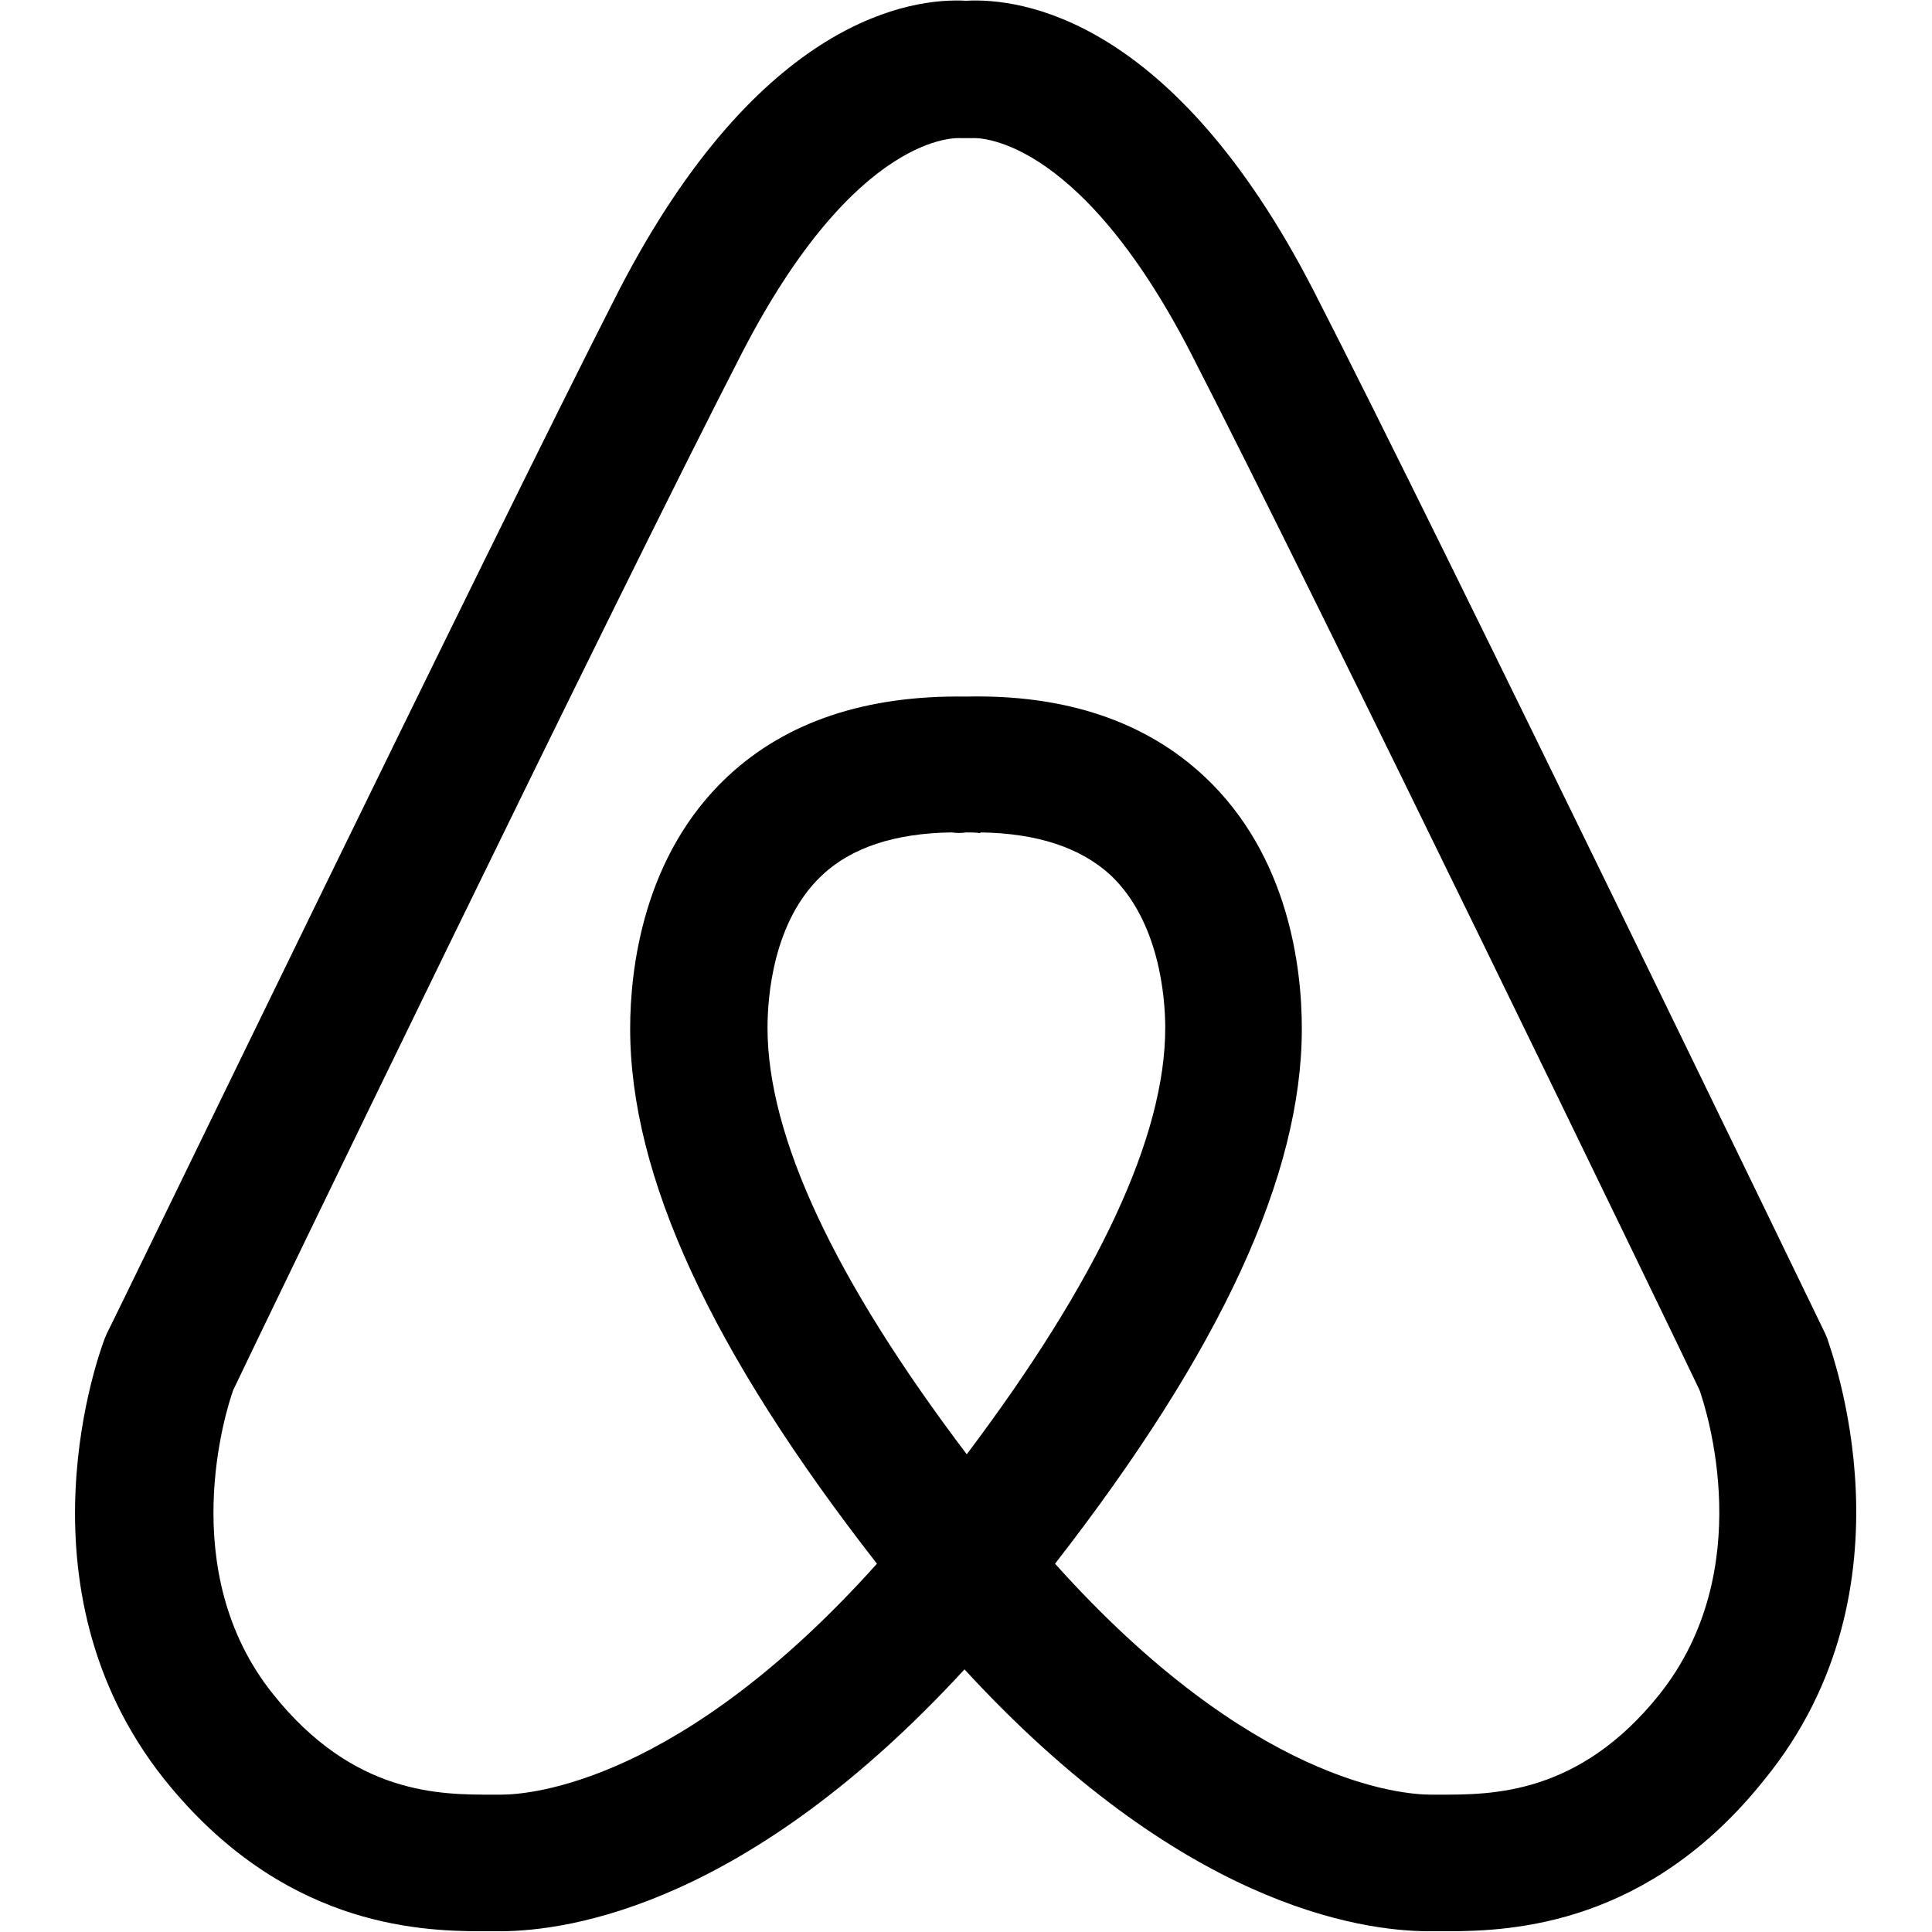 <?xml version="1.0" encoding="utf-8"?>
<!-- Svg Vector Icons : http://www.onlinewebfonts.com/icon -->
<!DOCTYPE svg PUBLIC "-//W3C//DTD SVG 1.1//EN" "http://www.w3.org/Graphics/SVG/1.1/DTD/svg11.dtd">
<svg version="1.1" xmlns="http://www.w3.org/2000/svg" xmlns:xlink="http://www.w3.org/1999/xlink" x="0px" y="0px" viewBox="0 0 256 256" enable-background="new 0 0 256 256" xml:space="preserve">
<g><g><path fill="#000000" d="M242.1,177.3l-0.3-0.7c-0.5-1-50.4-104.3-67.8-138.2C155.4,2.3,135.2-0.3,128,0.1c-7.1-0.4-27.3,2.2-46,38.4C64.7,72.4,14.8,175.6,14.2,176.6l-0.3,0.7c-0.5,1.3-12.5,32.9,7.9,58.5c15.4,19.2,33.2,20.1,42,20.1c0.5,0,1,0,1.4,0h1c9.4,0,33-3.6,61.6-34.7c28.6,31.1,52.2,34.7,61.6,34.7h1c0.4,0,0.9,0,1.4,0c8.8,0,26.7-0.9,42-20.1C254.6,210.3,242.5,178.7,242.1,177.3z M126.1,110.3L126.1,110.3c0.7,0.1,1.3,0.1,1.9,0c0.6,0,1.3,0,1.9,0.1v-0.1c7.5,0.1,13.3,2,17.3,5.7c6.4,6.1,7.2,16.1,7.2,20.2c0,14.4-8.9,33.4-26.3,56.5c-17.5-23.1-26.4-42.1-26.4-56.5c0-4,0.7-14.1,7.2-20.2C112.8,112.3,118.6,110.4,126.1,110.3z M219.9,224.5c-10.7,13.4-22.3,13.3-29.1,13.3h-1.2c-3.9,0-23.8-1.6-49.8-30.6c22-28.3,32.7-51.5,32.7-70.9c0-8-1.7-22.9-12.9-33.4c-7.8-7.3-18.4-10.9-31.6-10.6c-13.2-0.2-23.8,3.3-31.6,10.6c-11.2,10.5-12.9,25.5-12.9,33.4c0,19.5,10.7,42.7,32.7,70.9c-26,29-45.9,30.6-49.8,30.6h-1.1c-6.9,0-18.4,0.1-29.1-13.3c-13.1-16.3-6.2-37.8-5.3-40.3C34.3,177,81.5,79.4,98.3,46.8c15.2-29.5,28.7-28.5,28.9-28.5c0,0-0.1,0-0.1,0c1,0,2,0,1.8,0c0.1,0,13.7-1,28.9,28.5c16.8,32.7,64.1,130.4,67.4,137.4C226.1,186.8,233,208,219.9,224.5z"/></g></g>
</svg>